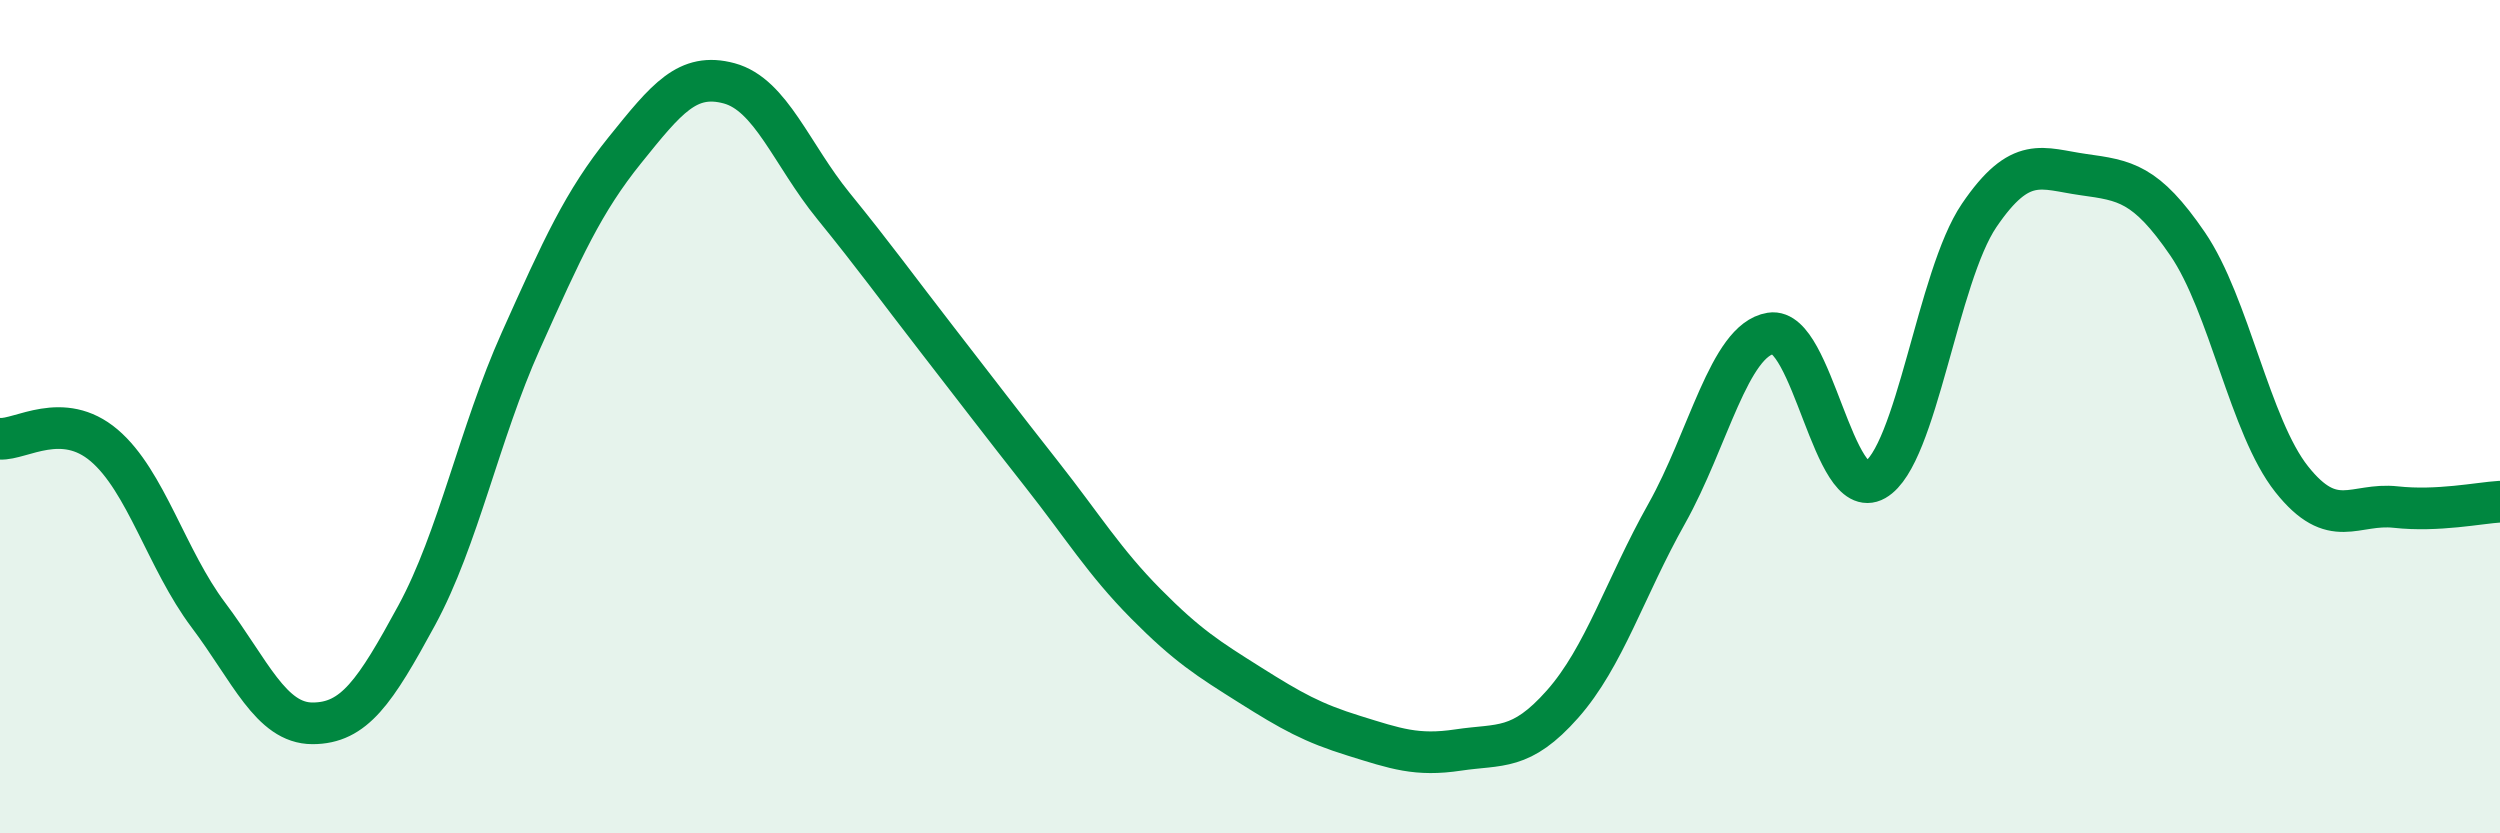 
    <svg width="60" height="20" viewBox="0 0 60 20" xmlns="http://www.w3.org/2000/svg">
      <path
        d="M 0,10.53 C 0.5,10.56 1.5,9.84 2.5,10.69 C 3.5,11.54 4,13.43 5,14.76 C 6,16.09 6.5,17.36 7.5,17.36 C 8.5,17.36 9,16.61 10,14.77 C 11,12.93 11.5,10.41 12.5,8.18 C 13.5,5.95 14,4.84 15,3.6 C 16,2.36 16.5,1.73 17.5,2 C 18.5,2.27 19,3.71 20,4.94 C 21,6.17 21.5,6.87 22.5,8.16 C 23.5,9.45 24,10.11 25,11.38 C 26,12.65 26.5,13.48 27.5,14.49 C 28.5,15.5 29,15.81 30,16.44 C 31,17.07 31.5,17.35 32.5,17.66 C 33.5,17.97 34,18.15 35,18 C 36,17.85 36.5,18.03 37.5,16.9 C 38.5,15.77 39,14.11 40,12.33 C 41,10.55 41.5,8.16 42.5,8 C 43.5,7.84 44,12.09 45,11.52 C 46,10.95 46.5,6.64 47.5,5.17 C 48.5,3.7 49,4.05 50,4.19 C 51,4.33 51.5,4.39 52.5,5.85 C 53.5,7.31 54,10.24 55,11.5 C 56,12.76 56.5,12.06 57.5,12.17 C 58.5,12.28 59.5,12.07 60,12.04L60 20L0 20Z"
        fill="#008740"
        opacity="0.1"
        stroke-linecap="round"
        stroke-linejoin="round"
      />
      <path
        d="M 0,10.53 C 0.5,10.56 1.5,9.84 2.5,10.69 C 3.5,11.54 4,13.43 5,14.76 C 6,16.09 6.5,17.36 7.5,17.36 C 8.5,17.36 9,16.61 10,14.77 C 11,12.93 11.5,10.41 12.5,8.18 C 13.5,5.95 14,4.84 15,3.6 C 16,2.36 16.5,1.73 17.5,2 C 18.5,2.27 19,3.71 20,4.94 C 21,6.17 21.5,6.87 22.5,8.16 C 23.5,9.45 24,10.11 25,11.38 C 26,12.65 26.5,13.48 27.5,14.49 C 28.5,15.5 29,15.81 30,16.44 C 31,17.07 31.5,17.35 32.5,17.66 C 33.5,17.97 34,18.15 35,18 C 36,17.85 36.5,18.03 37.5,16.9 C 38.5,15.77 39,14.11 40,12.33 C 41,10.55 41.5,8.16 42.5,8 C 43.5,7.84 44,12.09 45,11.52 C 46,10.95 46.5,6.64 47.5,5.17 C 48.5,3.7 49,4.05 50,4.19 C 51,4.33 51.5,4.39 52.5,5.85 C 53.5,7.31 54,10.24 55,11.5 C 56,12.76 56.5,12.06 57.5,12.17 C 58.5,12.28 59.5,12.07 60,12.04"
        stroke="#008740"
        stroke-width="1"
        fill="none"
        stroke-linecap="round"
        stroke-linejoin="round"
      />
    </svg>
  